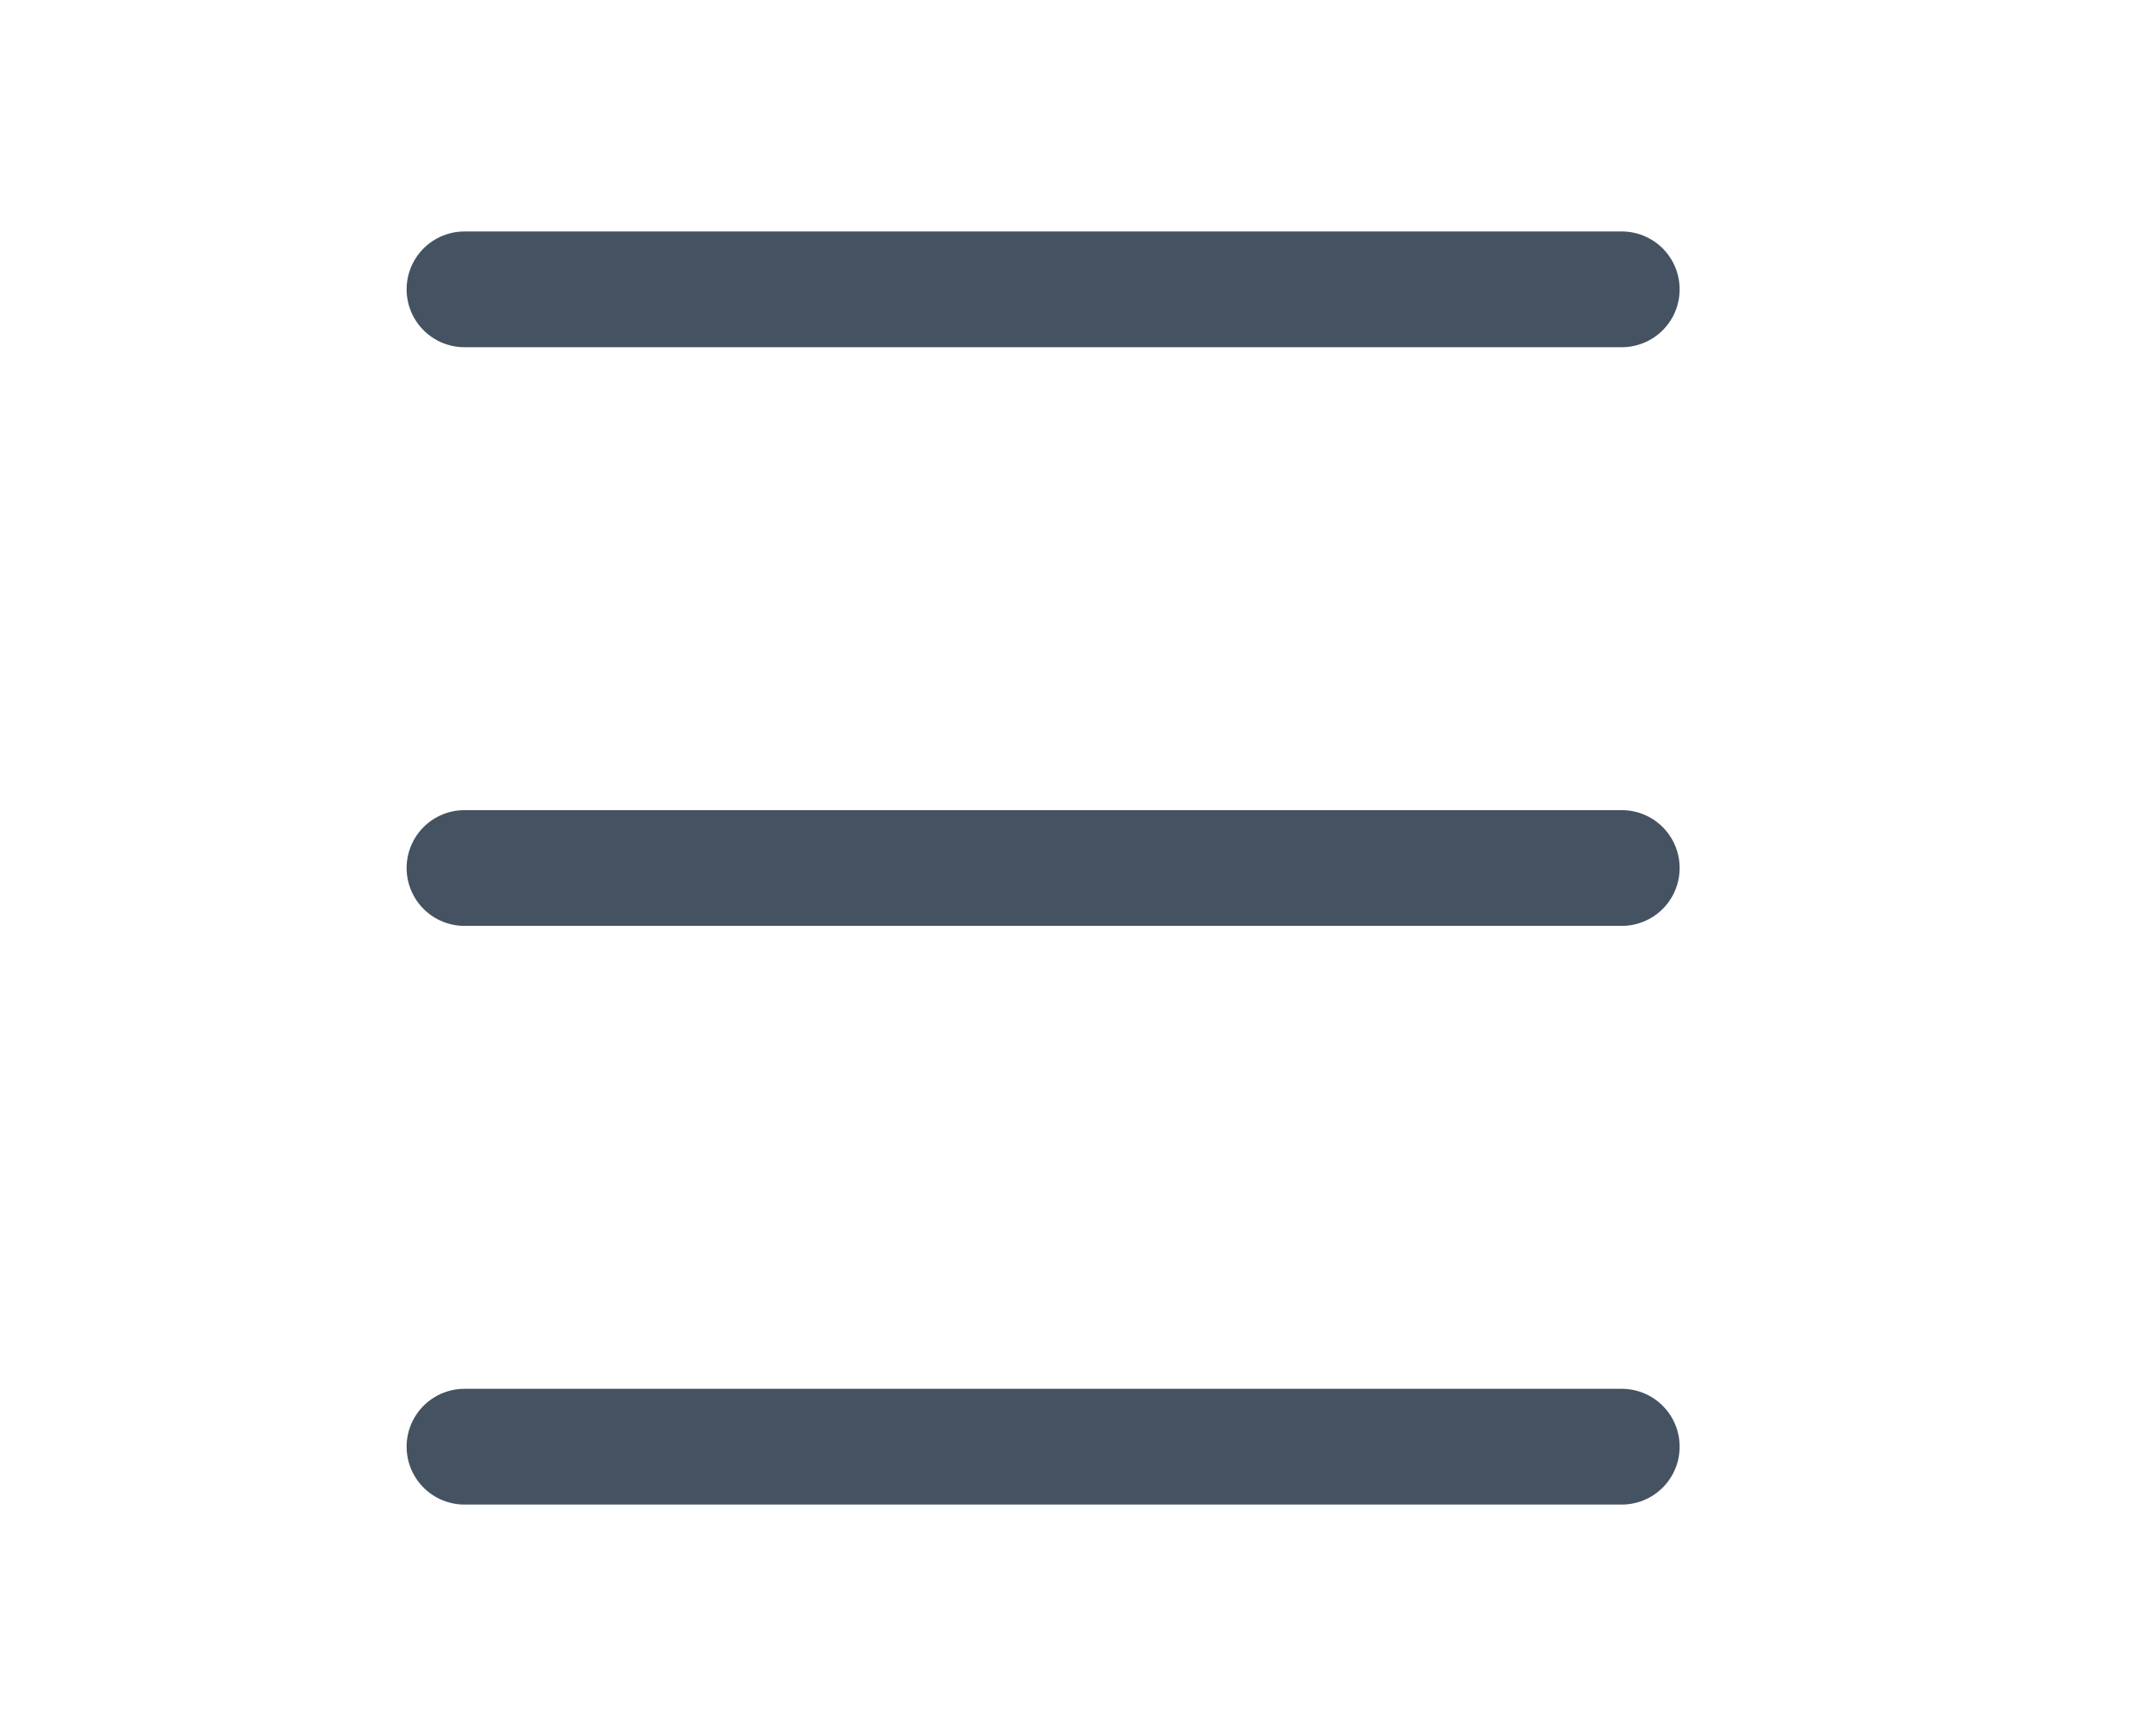 <svg width="37" height="30" viewBox="0 0 37 30" fill="none" xmlns="http://www.w3.org/2000/svg">
<path d="M8.027 25H28.027M8.027 15H28.027M8.027 5H28.027" stroke="#445261" stroke-width="2" stroke-linecap="round" stroke-linejoin="round"/>
</svg>
